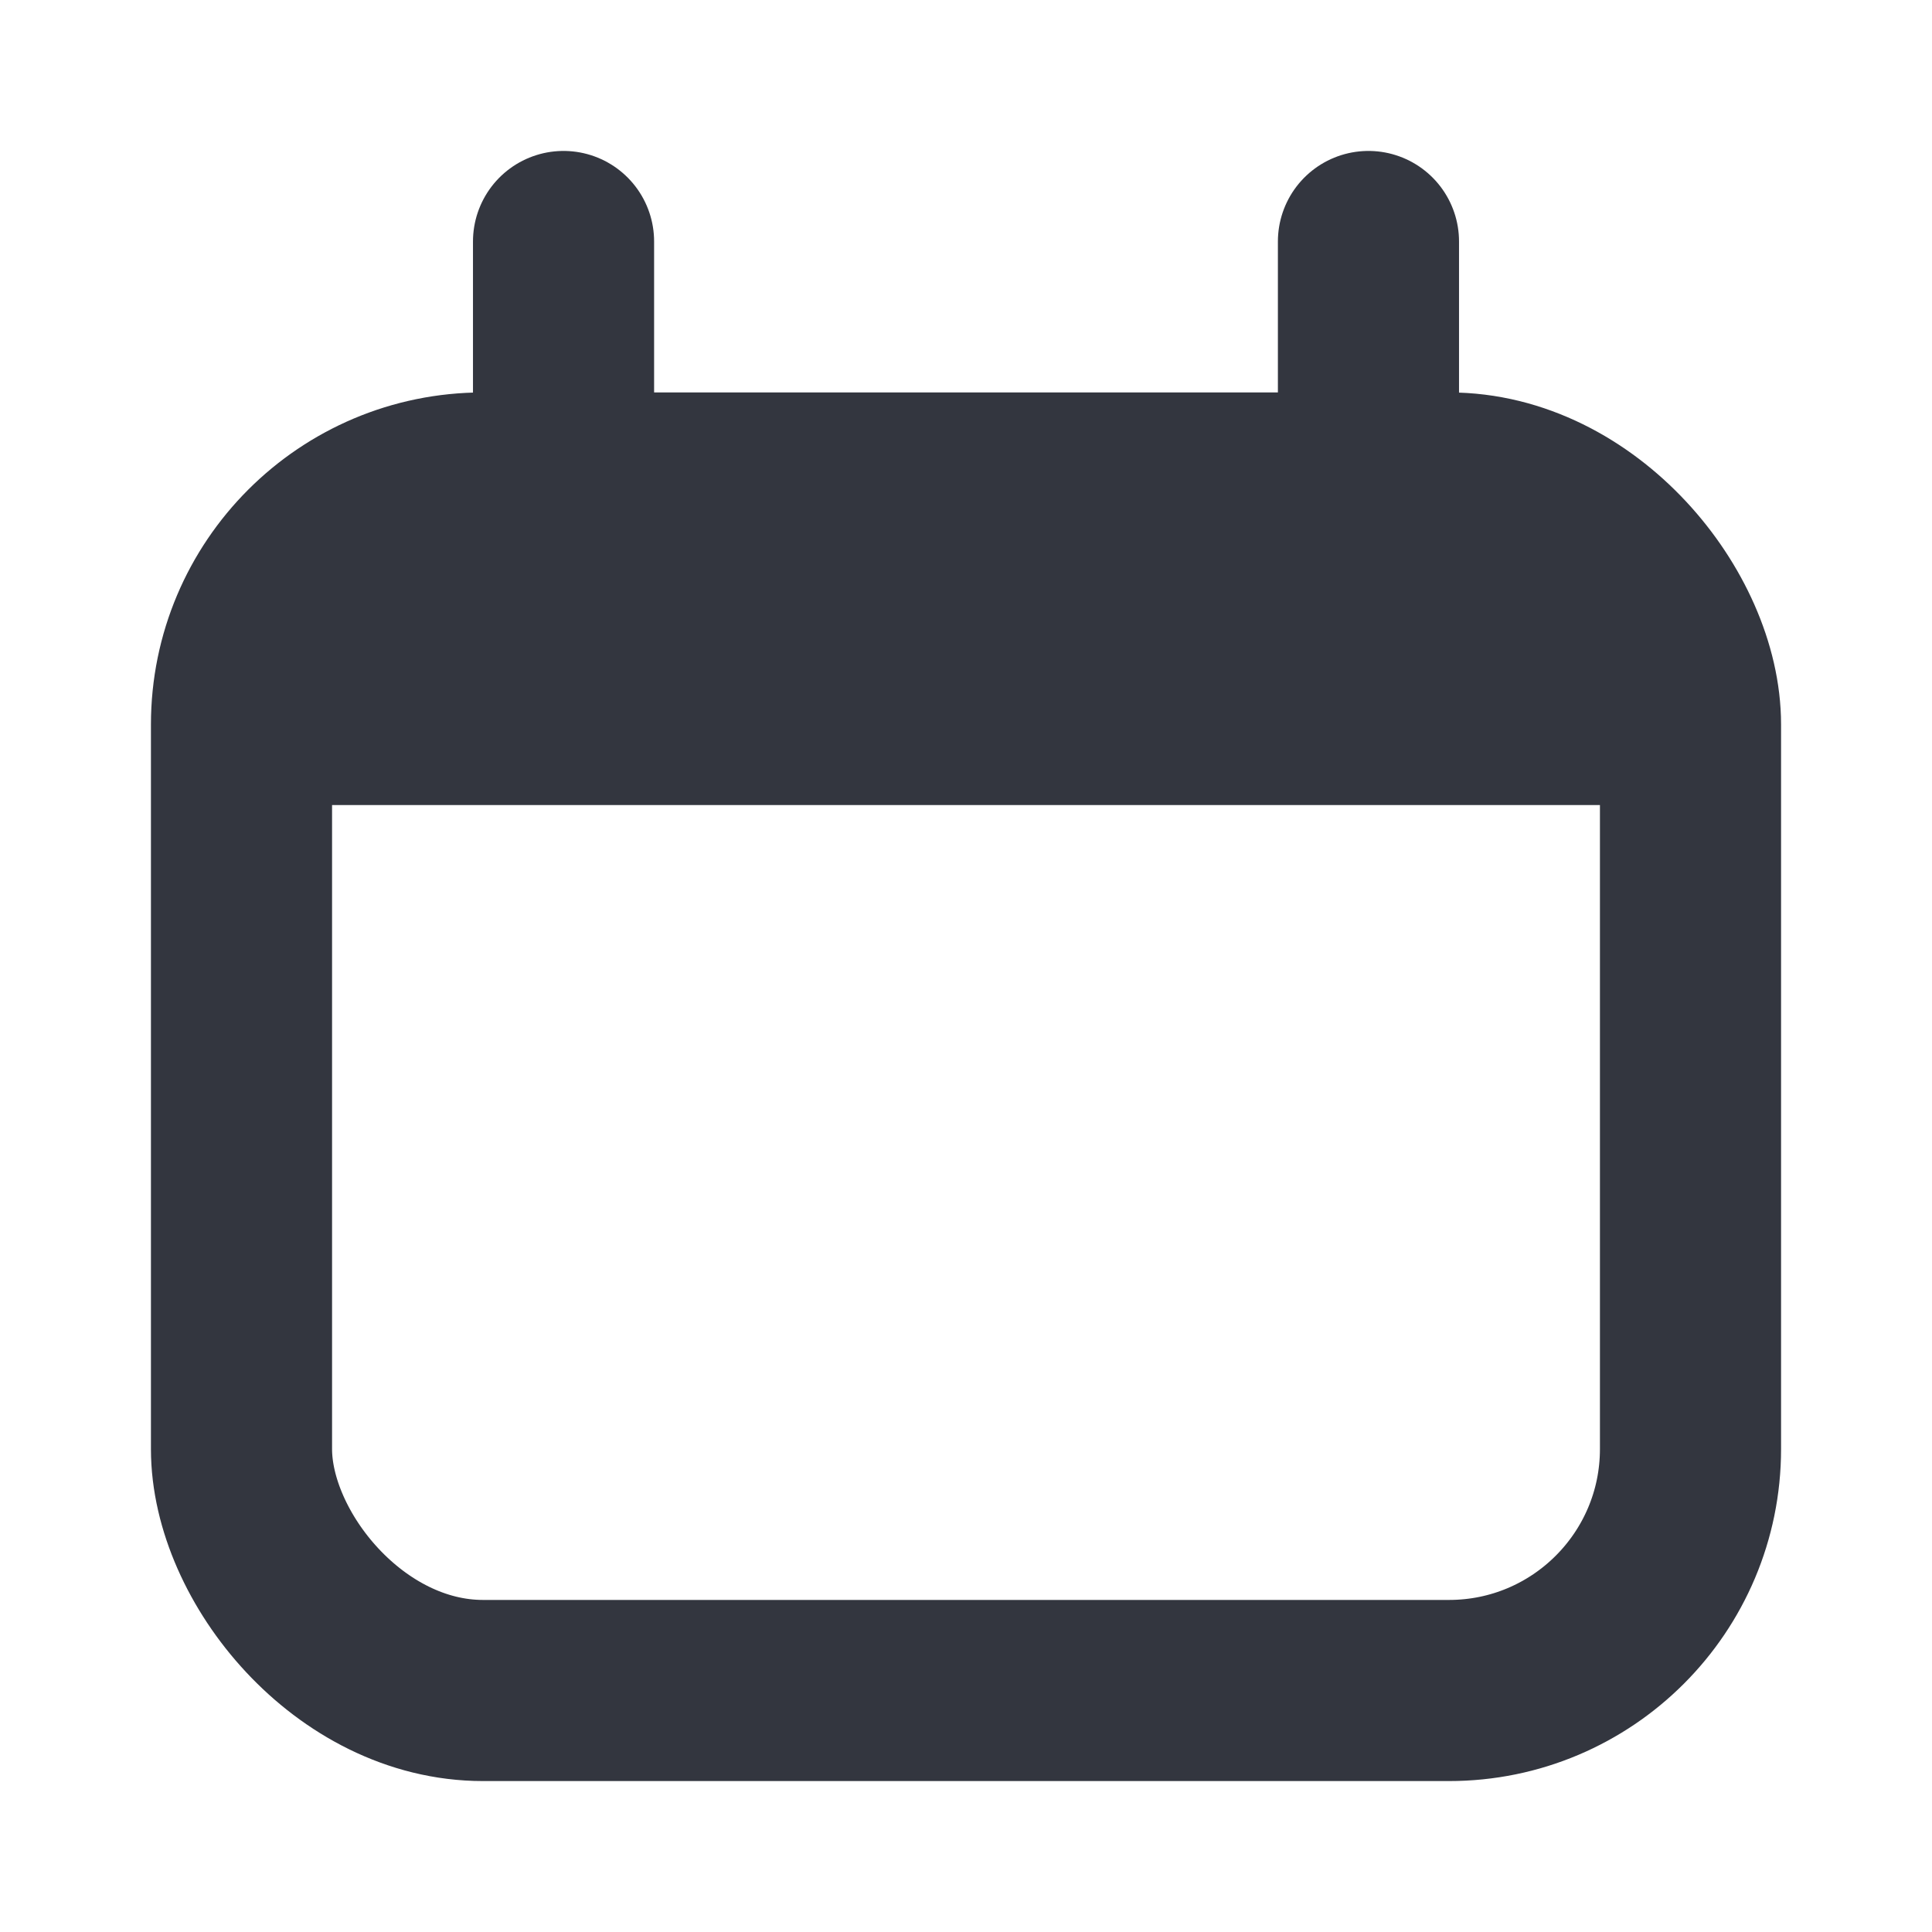 <svg width="16" height="16" viewBox="0 0 16 16" fill="none" xmlns="http://www.w3.org/2000/svg">
<rect x="2" y="4" width="12" height="10" rx="2" stroke="#33363F" stroke-width="1.5"/>
<path d="M2 6.667C2 6.047 2 5.737 2.068 5.482C2.253 4.792 2.792 4.253 3.482 4.068C3.737 4 4.047 4 4.667 4H11.333C11.953 4 12.263 4 12.518 4.068C13.208 4.253 13.747 4.792 13.932 5.482C14 5.737 14 6.047 14 6.667H2Z" fill="#33363F"/>
<path d="M4.667 2L4.667 4" stroke="#33363F" stroke-width="1.5" stroke-linecap="round"/>
<path d="M11.333 2L11.333 4" stroke="#33363F" stroke-width="1.5" stroke-linecap="round"/>
</svg>
